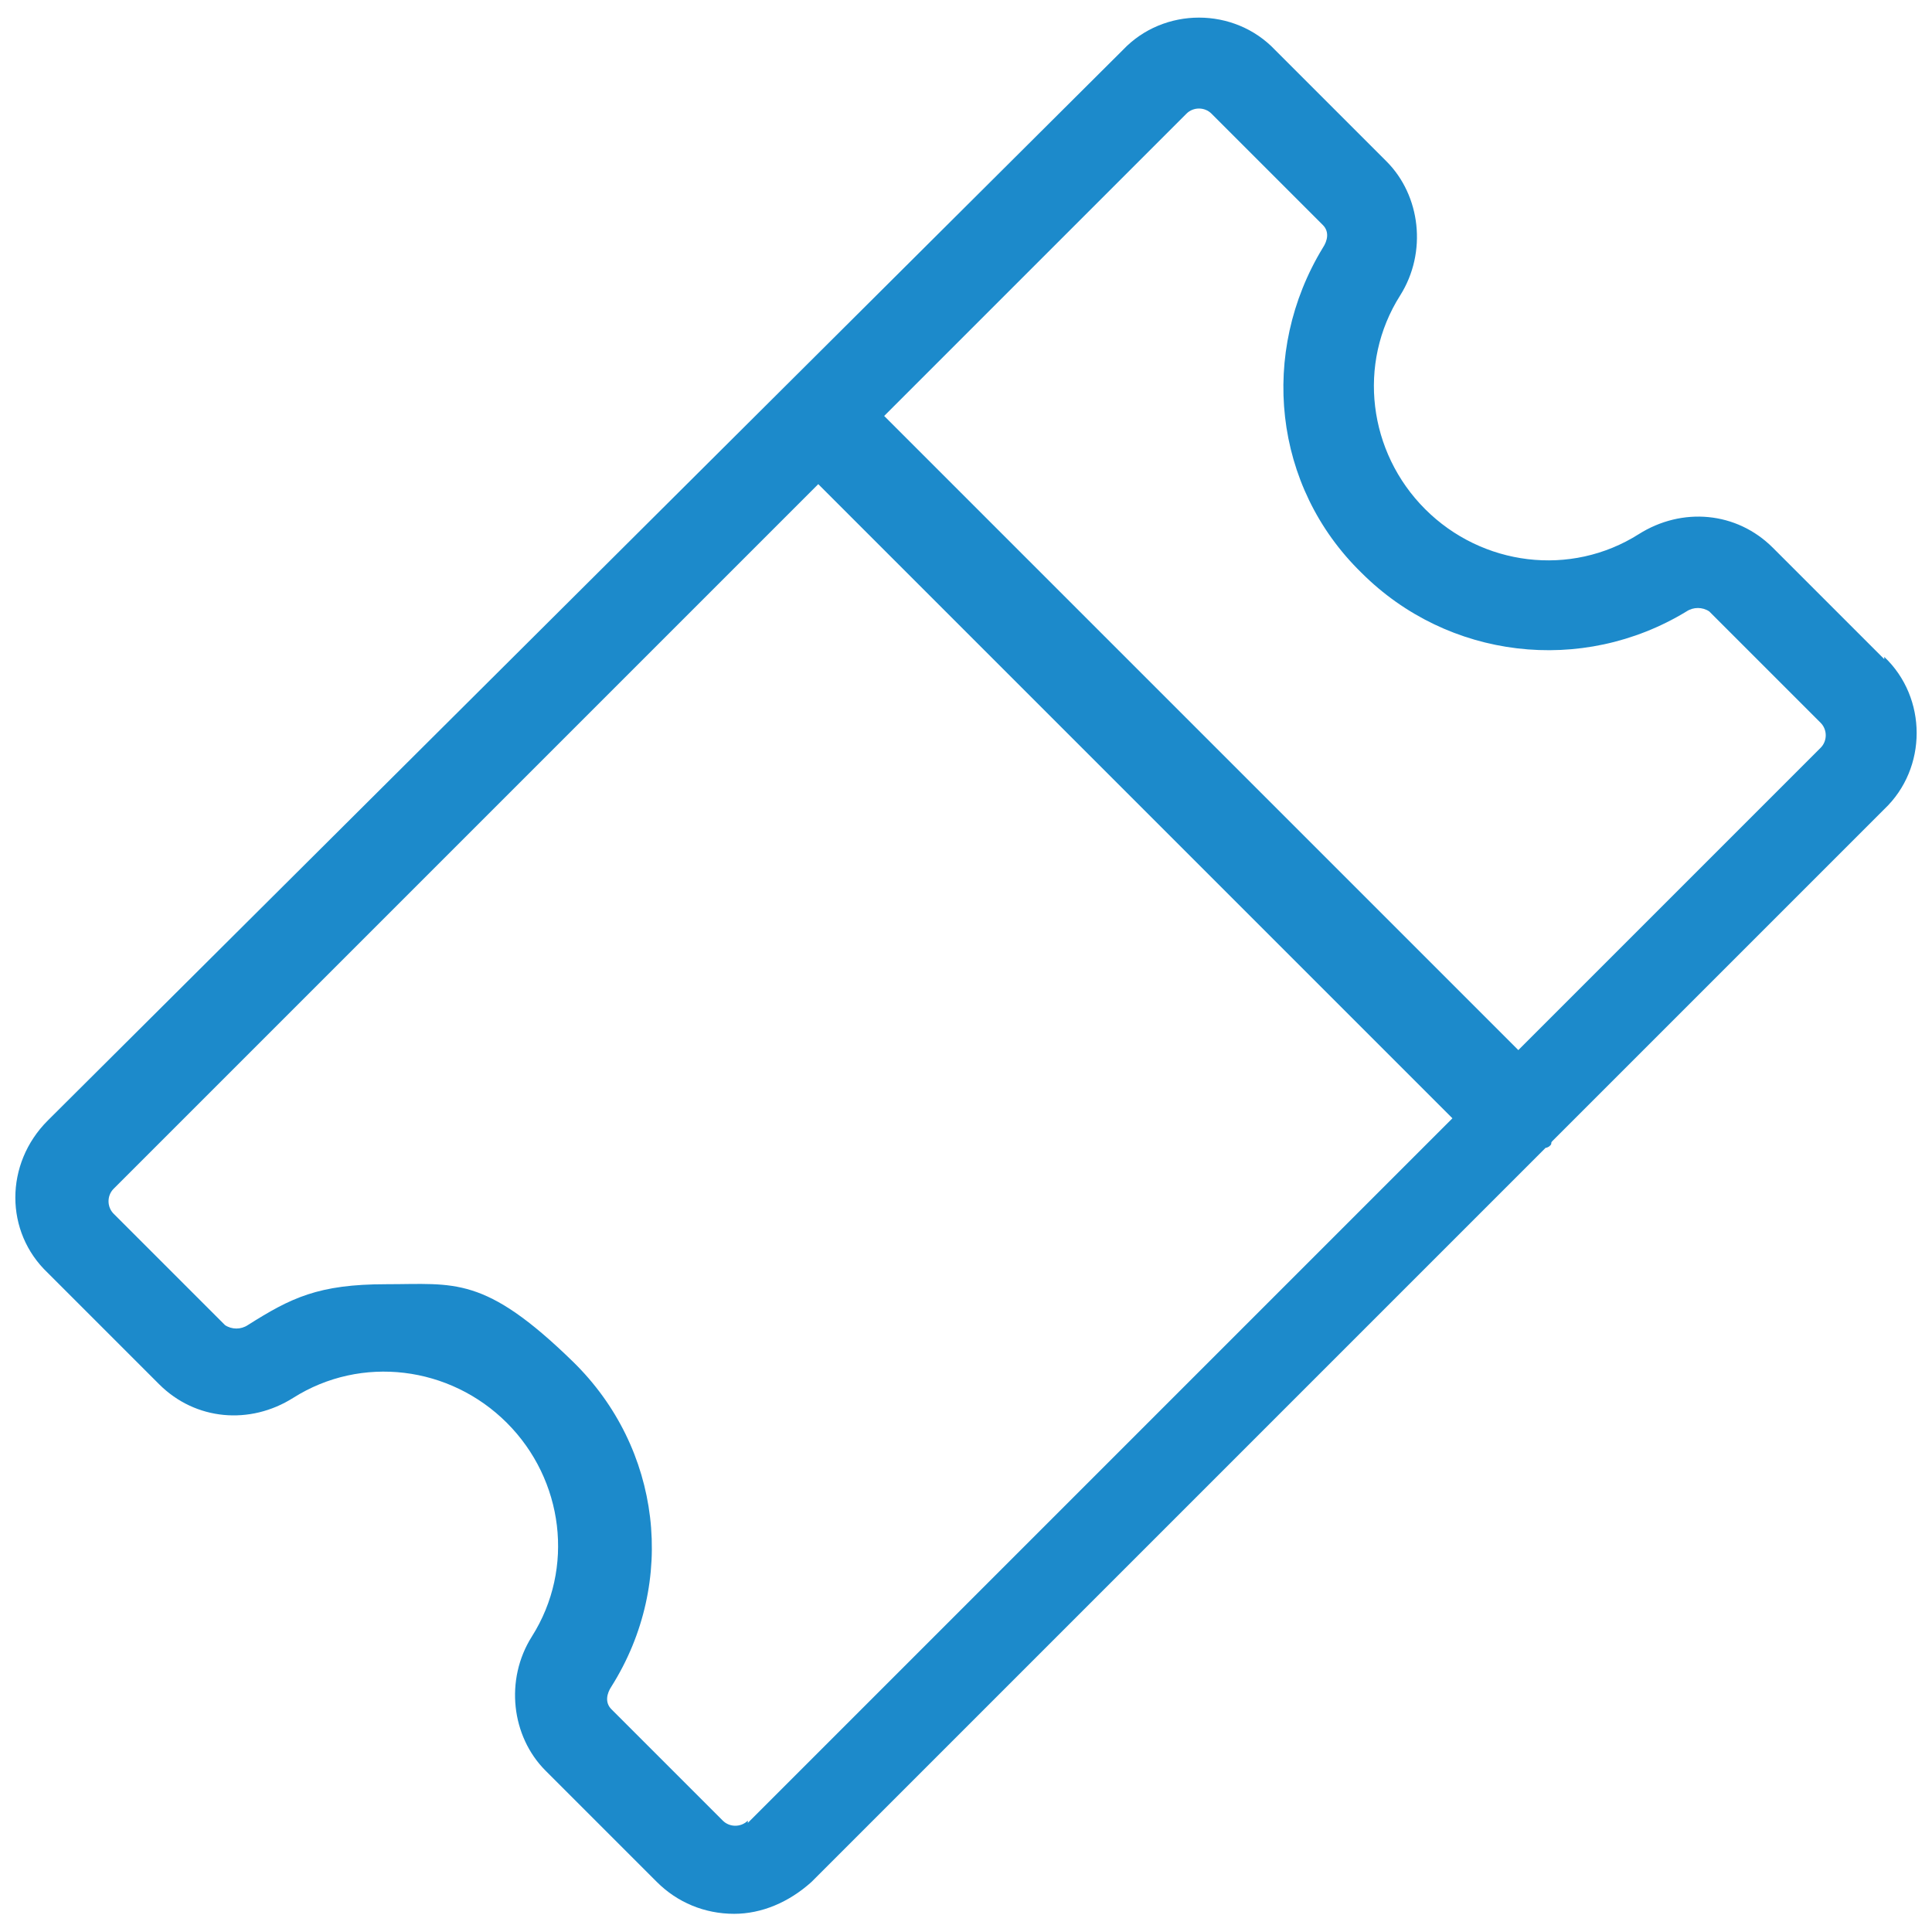 <?xml version="1.0" encoding="UTF-8"?>
<svg xmlns="http://www.w3.org/2000/svg" id="Livello_1" version="1.1" viewBox="0 0 85 85">
  <defs>
    <style>
      .st0 {
        fill: #1c8acb;
      }
    </style>
  </defs>
  <path class="st0" d="M82.9,29l-4.9-4.9c-1.6-1.6-4-1.8-5.9-.6-3,1.9-6.9,1.4-9.4-1.1-2.5-2.5-3-6.4-1.1-9.4,1.2-1.9.9-4.4-.6-5.9l-4.9-4.9c-1.8-1.9-4.9-1.9-6.7,0L2.1,49.3c-1.9,1.9-1.9,4.9,0,6.7l4.9,4.9c1.6,1.6,4,1.8,5.9.6,3-1.9,6.9-1.4,9.4,1.1,2.5,2.5,3,6.4,1.1,9.4-1.2,1.9-.9,4.4.6,5.9l4.9,4.9c.9.9,2.1,1.4,3.4,1.4h0c1.2,0,2.4-.5,3.4-1.4l32.3-32.3c0,0,.1,0,.2-.1s0-.1.1-.2l14.6-14.6c1.9-1.8,1.9-4.9,0-6.7ZM32.9,80.1c-.3.3-.8.3-1.1,0l-4.9-4.9c-.3-.3-.2-.7,0-1,2.9-4.6,2.2-10.5-1.7-14.3s-5.2-3.4-8.2-3.4-4.2.6-6.1,1.8c-.3.2-.7.2-1,0l-4.9-4.9c-.3-.3-.3-.8,0-1.1l31-31,27.9,27.9-31,31ZM80.1,32.9l-13.3,13.3-27.9-27.9,13.3-13.3c.3-.3.8-.3,1.1,0l4.9,4.9c.3.3.2.7,0,1-2.8,4.6-2.2,10.5,1.7,14.3,3.8,3.8,9.7,4.5,14.3,1.7.3-.2.7-.2,1,0l4.9,4.9c.3.3.3.8,0,1.1Z"></path>
</svg>
